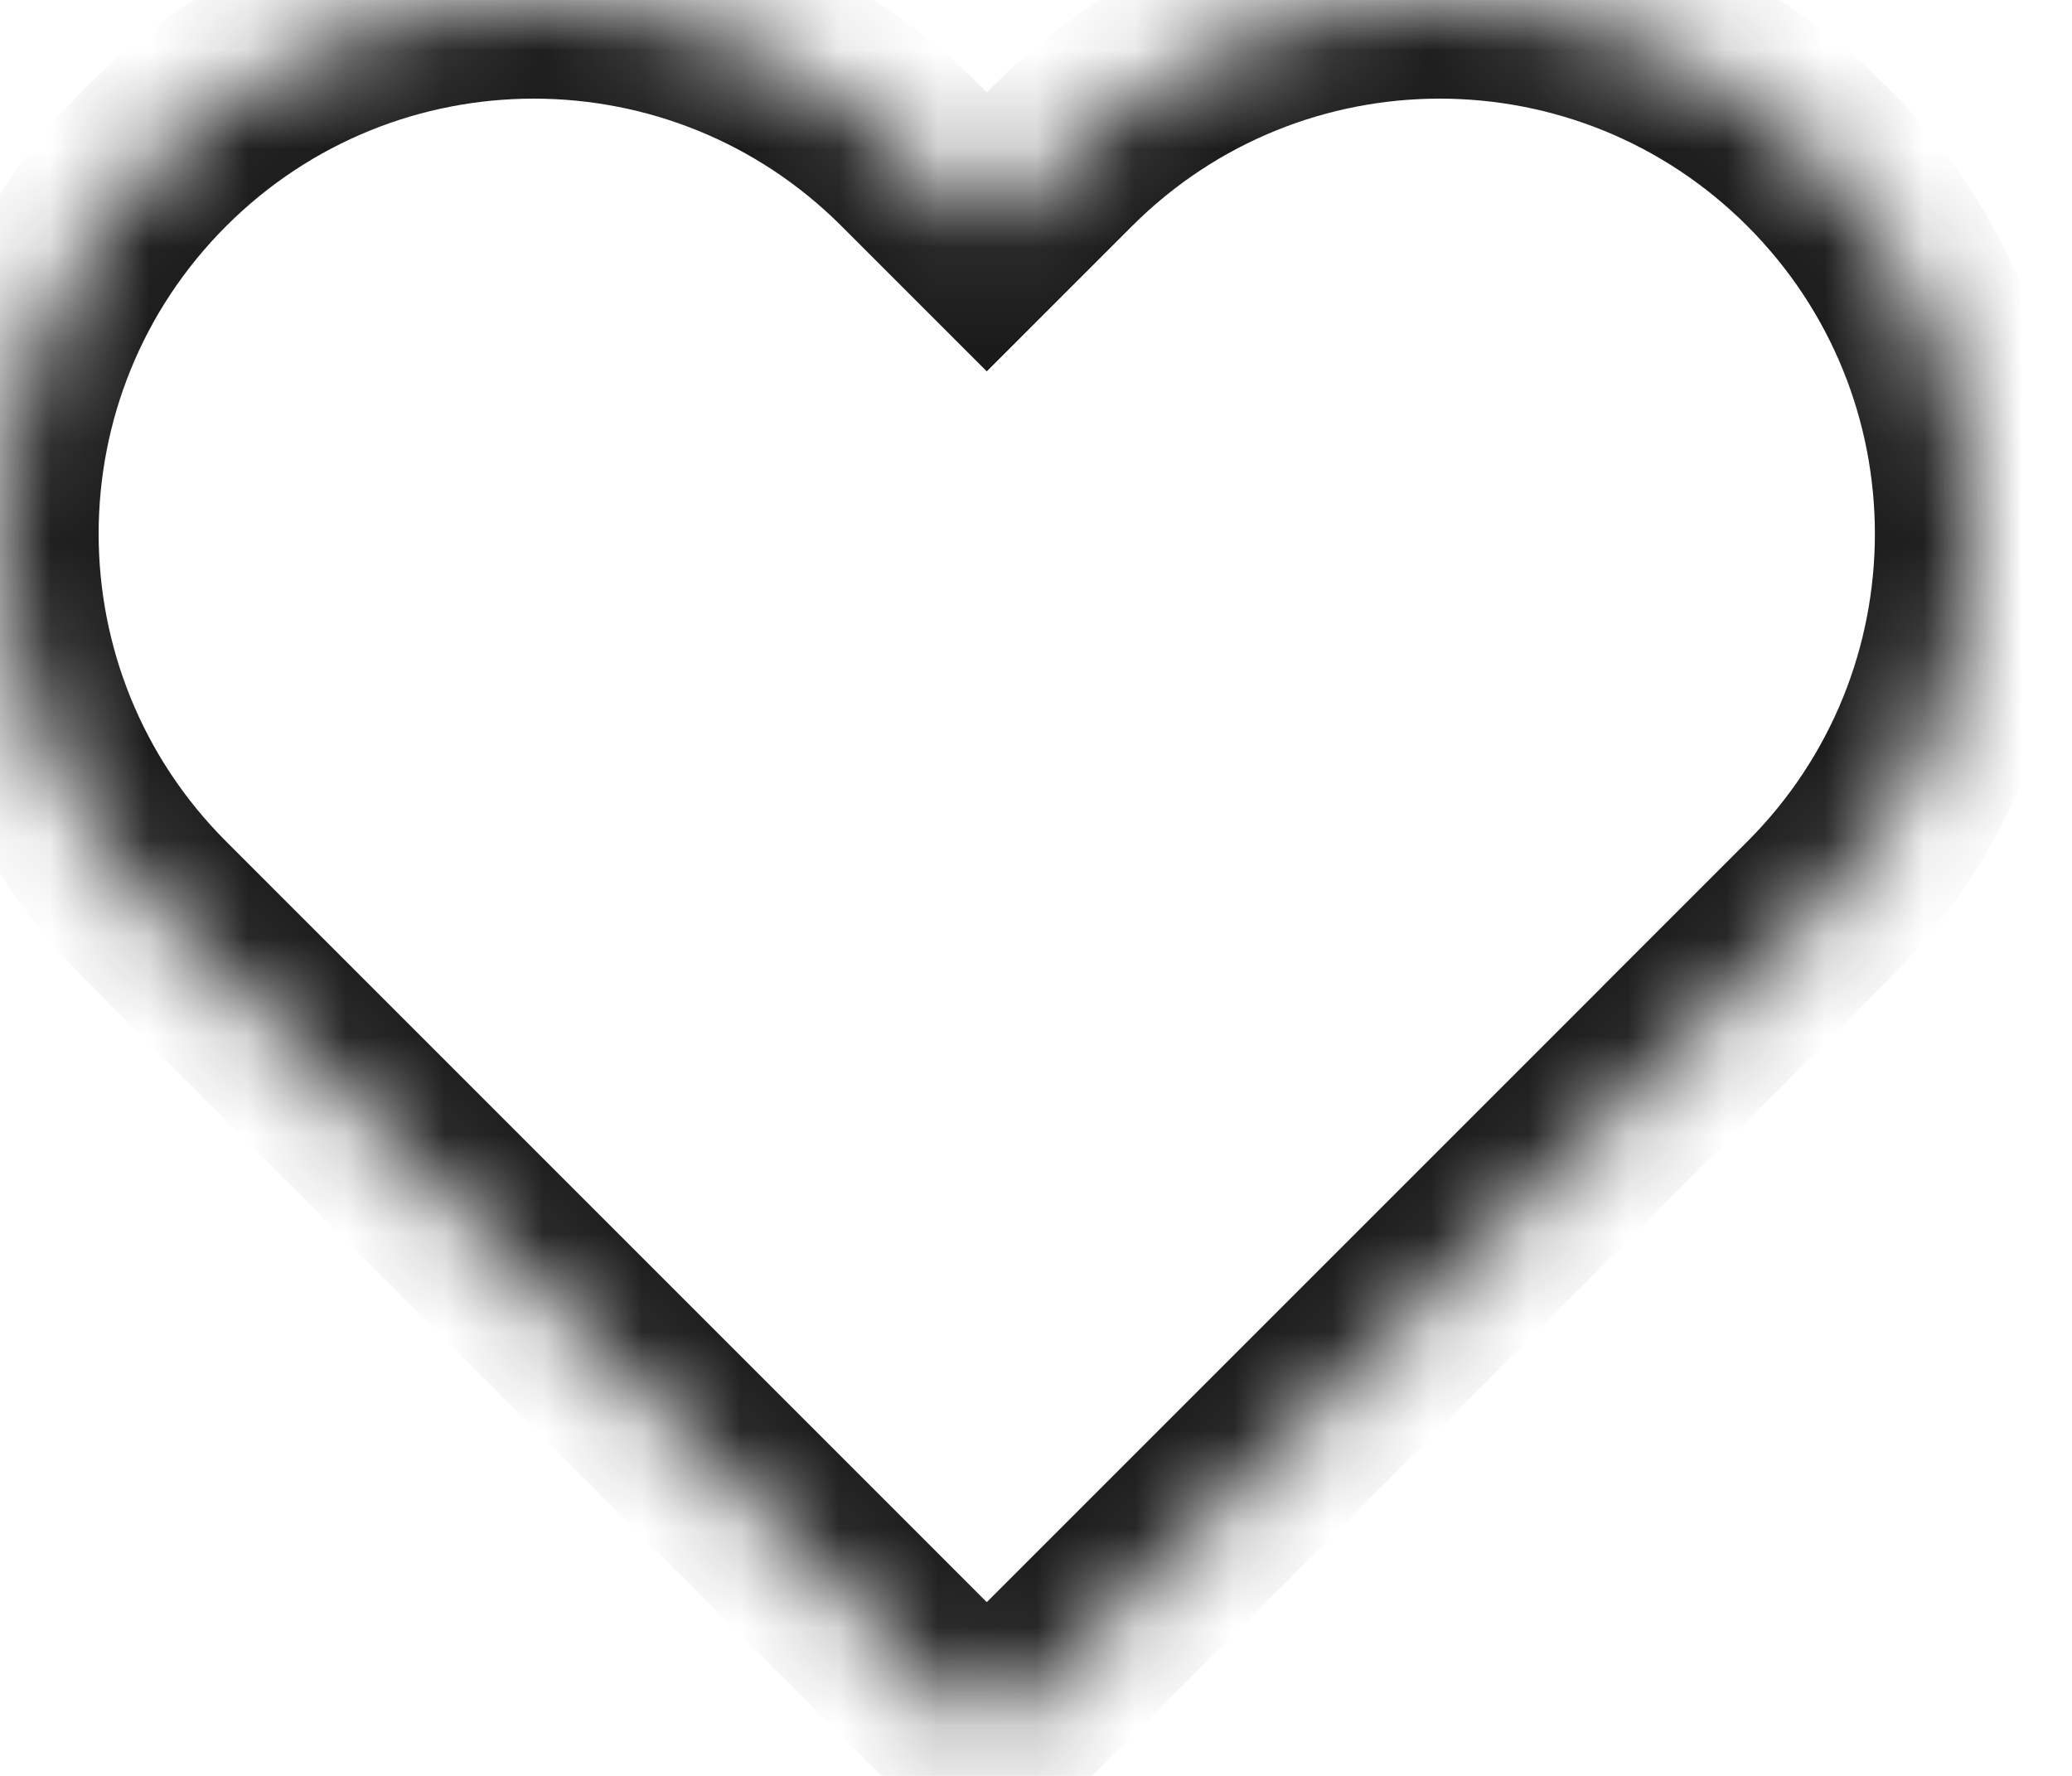 <?xml version="1.0" encoding="UTF-8"?> <svg xmlns="http://www.w3.org/2000/svg" width="21" height="18" viewBox="0 0 21 18" fill="none"> <mask id="path-1-inside-1_264_2273" fill="white"> <path fill-rule="evenodd" clip-rule="evenodd" d="M1.585 1.585C-0.528 3.698 -0.528 7.123 1.585 9.236L2.35 10.001L2.349 10.001L10.001 17.653L10.001 17.653L10.001 17.653L17.653 10.001L17.653 10.001L18.418 9.236C20.53 7.123 20.53 3.698 18.418 1.585C16.305 -0.528 12.879 -0.528 10.766 1.585L10.001 2.35L9.236 1.585C7.123 -0.528 3.698 -0.528 1.585 1.585Z"></path> </mask> <path d="M1.585 9.236L0.878 9.943L0.878 9.943L1.585 9.236ZM1.585 1.585L2.292 2.292L1.585 1.585ZM2.35 10.001L3.057 10.708L3.763 10.001L3.057 9.294L2.35 10.001ZM2.349 10.001L1.642 9.295L0.936 10.002L1.642 10.708L2.349 10.001ZM10.001 17.653L9.294 18.36L10.003 19.069L10.71 18.358L10.001 17.653ZM10.001 17.653L10.708 16.945L9.999 16.236L9.292 16.948L10.001 17.653ZM10.001 17.653L9.294 18.36L10.001 19.067L10.708 18.36L10.001 17.653ZM17.653 10.001L18.36 10.708L19.067 10.001L18.36 9.294L17.653 10.001ZM17.653 10.001L16.945 9.294L16.238 10.001L16.945 10.708L17.653 10.001ZM18.418 9.236L17.71 8.529L17.71 8.529L18.418 9.236ZM18.418 1.585L17.71 2.292L17.71 2.292L18.418 1.585ZM10.766 1.585L10.059 0.878L10.059 0.878L10.766 1.585ZM10.001 2.35L9.294 3.057L10.001 3.764L10.708 3.057L10.001 2.35ZM9.236 1.585L9.943 0.878L9.943 0.878L9.236 1.585ZM2.292 8.529C0.569 6.807 0.569 4.014 2.292 2.292L0.878 0.878C-1.626 3.381 -1.626 7.44 0.878 9.943L2.292 8.529ZM3.057 9.294L2.292 8.529L0.878 9.943L1.643 10.708L3.057 9.294ZM1.642 9.295L1.642 9.295L3.057 10.708L3.057 10.708L1.642 9.295ZM1.642 10.708L9.294 18.36L10.708 16.946L3.057 9.294L1.642 10.708ZM10.71 18.358L10.71 18.358L9.292 16.948L9.292 16.948L10.71 18.358ZM10.708 16.946L10.708 16.945L9.294 18.36L9.294 18.36L10.708 16.946ZM16.946 9.294L9.294 16.946L10.708 18.36L18.36 10.708L16.946 9.294ZM16.945 10.708L16.946 10.708L18.36 9.294L18.36 9.294L16.945 10.708ZM18.36 10.708L19.125 9.943L17.71 8.529L16.945 9.294L18.36 10.708ZM19.125 9.943C21.628 7.44 21.628 3.381 19.125 0.878L17.71 2.292C19.433 4.014 19.433 6.807 17.71 8.529L19.125 9.943ZM19.125 0.878C16.621 -1.626 12.562 -1.626 10.059 0.878L11.473 2.292C13.196 0.569 15.988 0.569 17.71 2.292L19.125 0.878ZM10.059 0.878L9.294 1.643L10.708 3.057L11.473 2.292L10.059 0.878ZM8.529 2.292L9.294 3.057L10.708 1.643L9.943 0.878L8.529 2.292ZM2.292 2.292C4.014 0.569 6.807 0.569 8.529 2.292L9.943 0.878C7.44 -1.626 3.381 -1.626 0.878 0.878L2.292 2.292Z" fill="#1A1A1A" mask="url(#path-1-inside-1_264_2273)"></path> </svg> 